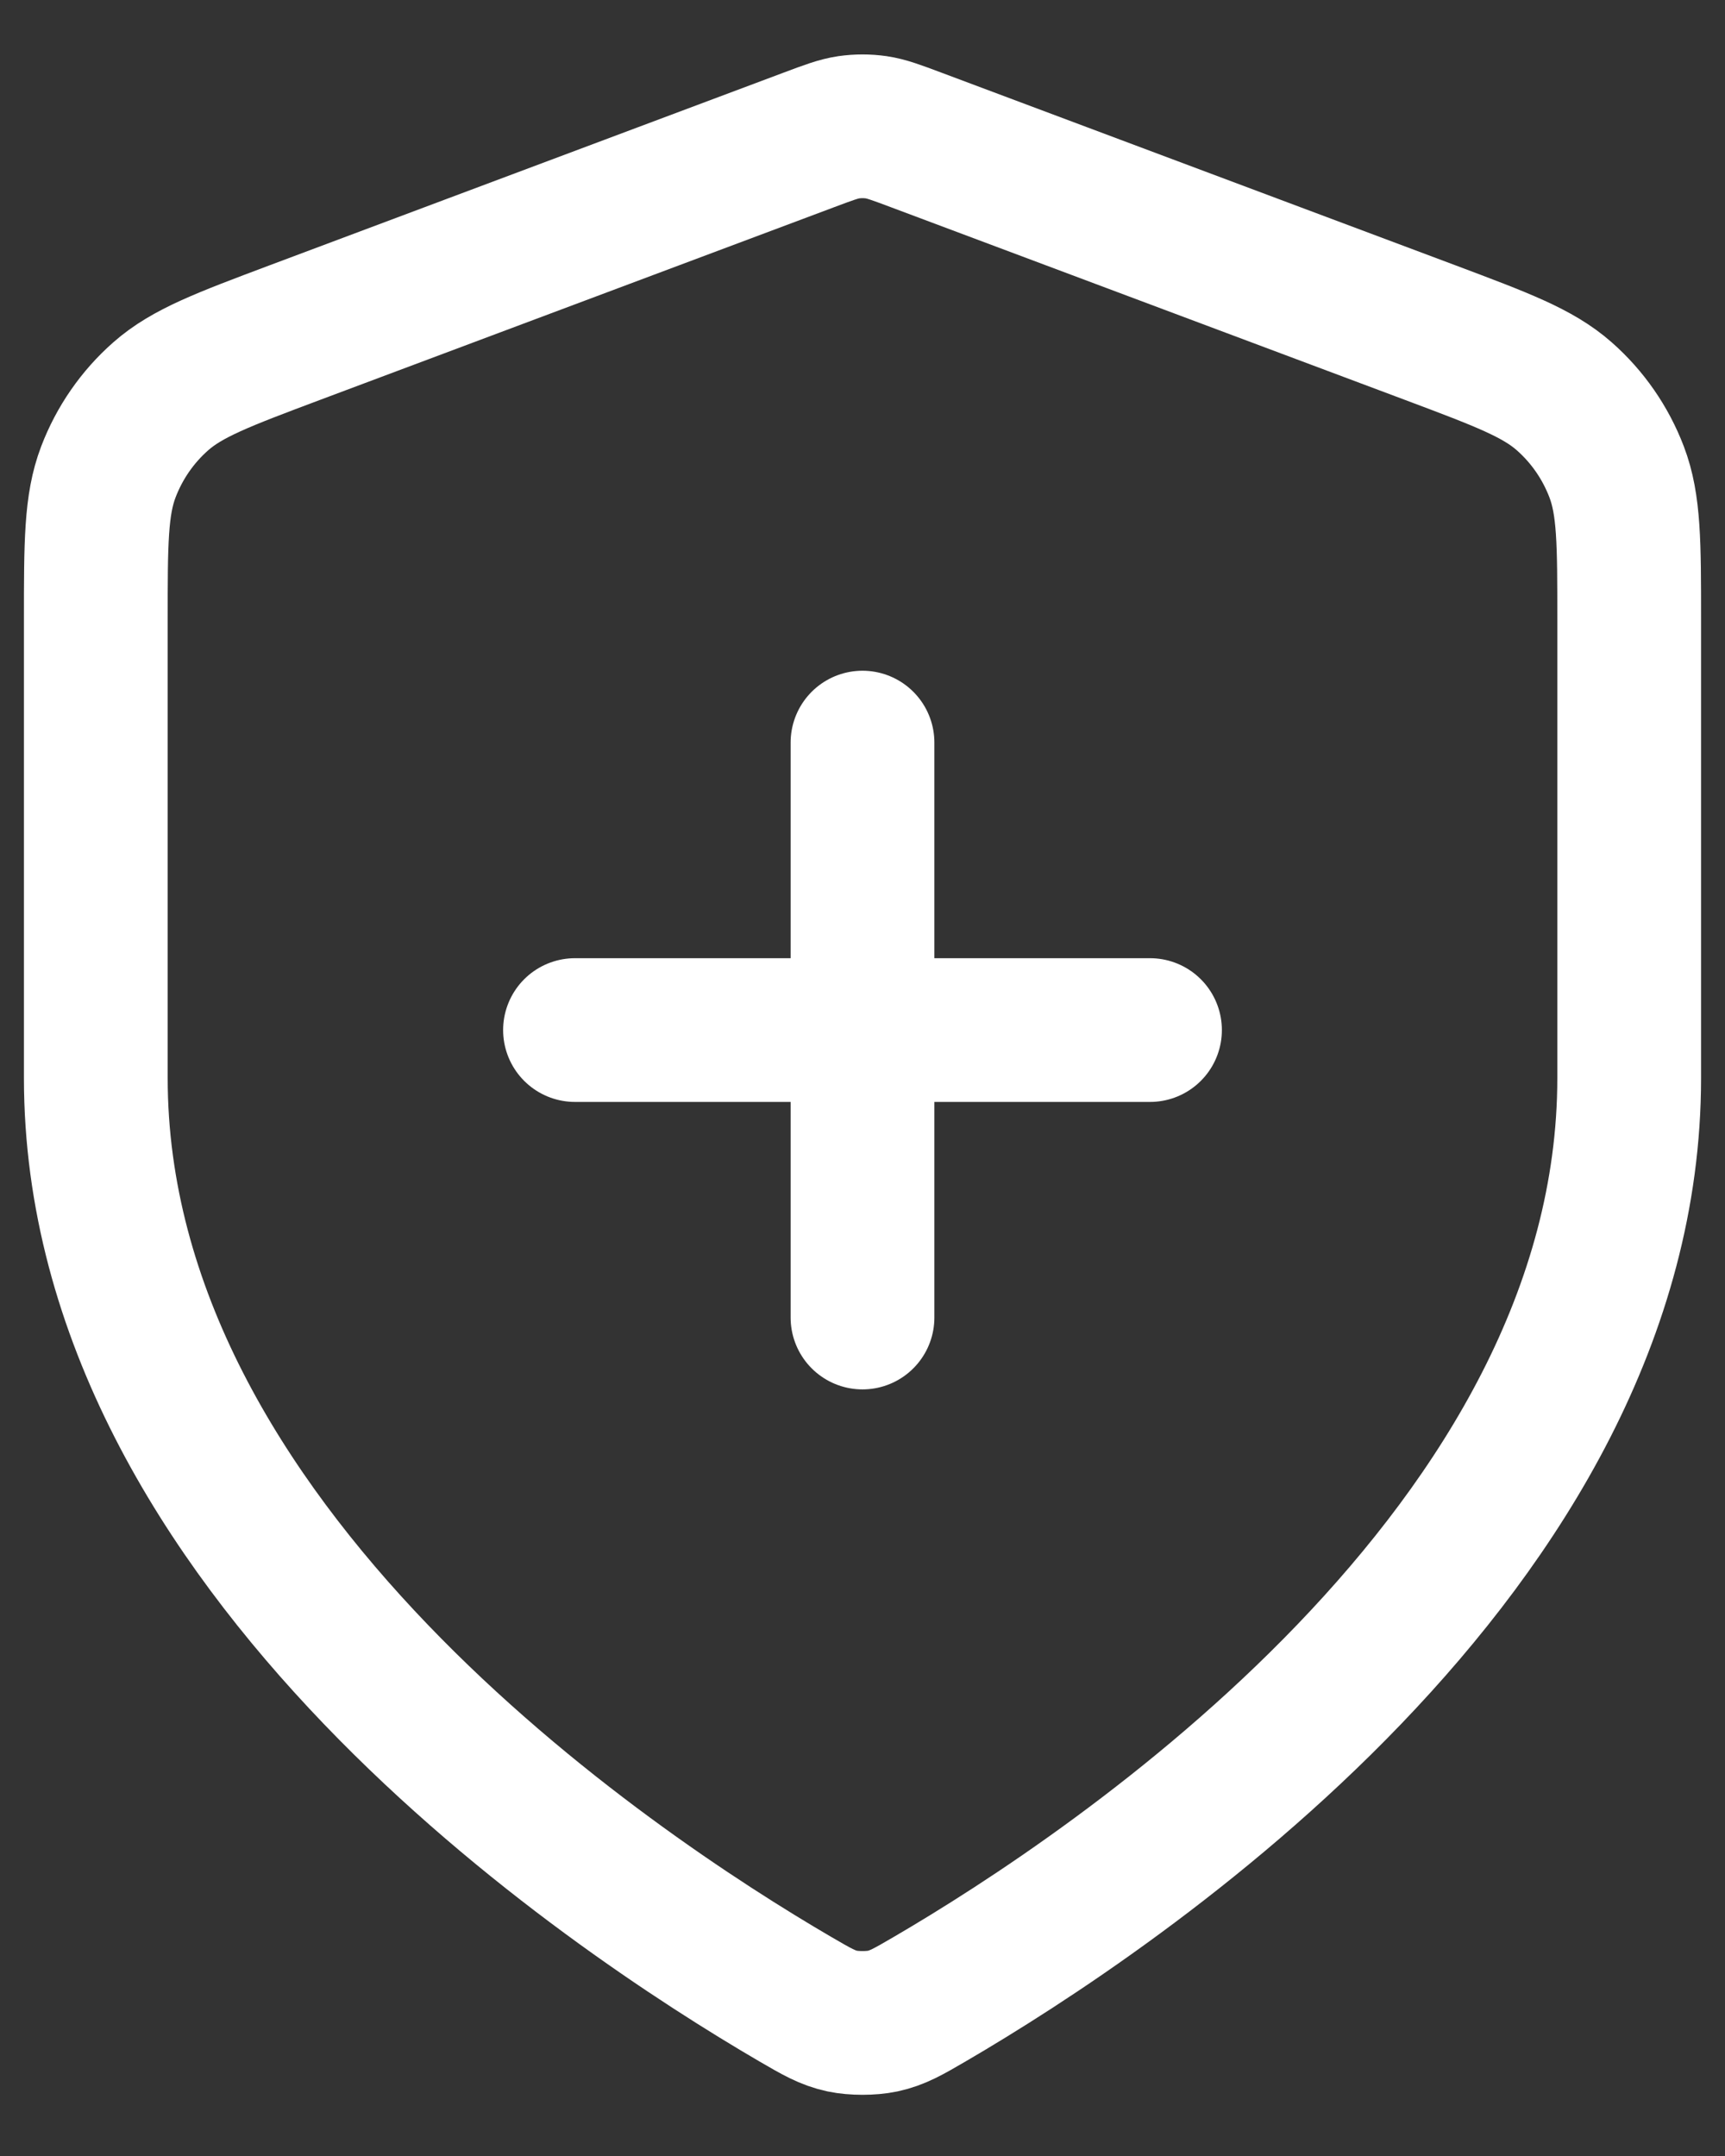 <svg width="24" height="30" viewBox="0 0 24 30" fill="none" xmlns="http://www.w3.org/2000/svg">
<rect x="0" y="0" width="24" height="30" fill="#333333" stroke="none"/>
<path d="M12 18.333V10.333M8 14.333H16M22.667 15C22.667 21.545 15.528 26.305 12.931 27.82C12.636 27.992 12.488 28.078 12.28 28.123C12.118 28.157 11.882 28.157 11.72 28.123C11.512 28.078 11.365 27.992 11.069 27.82C8.472 26.305 1.333 21.545 1.333 15V8.623C1.333 7.557 1.333 7.024 1.508 6.566C1.662 6.162 1.912 5.8 2.237 5.514C2.605 5.19 3.104 5.003 4.102 4.628L11.251 1.948C11.528 1.844 11.667 1.792 11.809 1.771C11.936 1.753 12.064 1.753 12.191 1.771C12.333 1.792 12.472 1.844 12.749 1.948L19.898 4.628C20.896 5.003 21.395 5.19 21.763 5.514C22.088 5.8 22.338 6.162 22.492 6.566C22.667 7.024 22.667 7.557 22.667 8.623V15Z" stroke="white" stroke-width="2" stroke-linecap="round" stroke-linejoin="round"/>
</svg>

